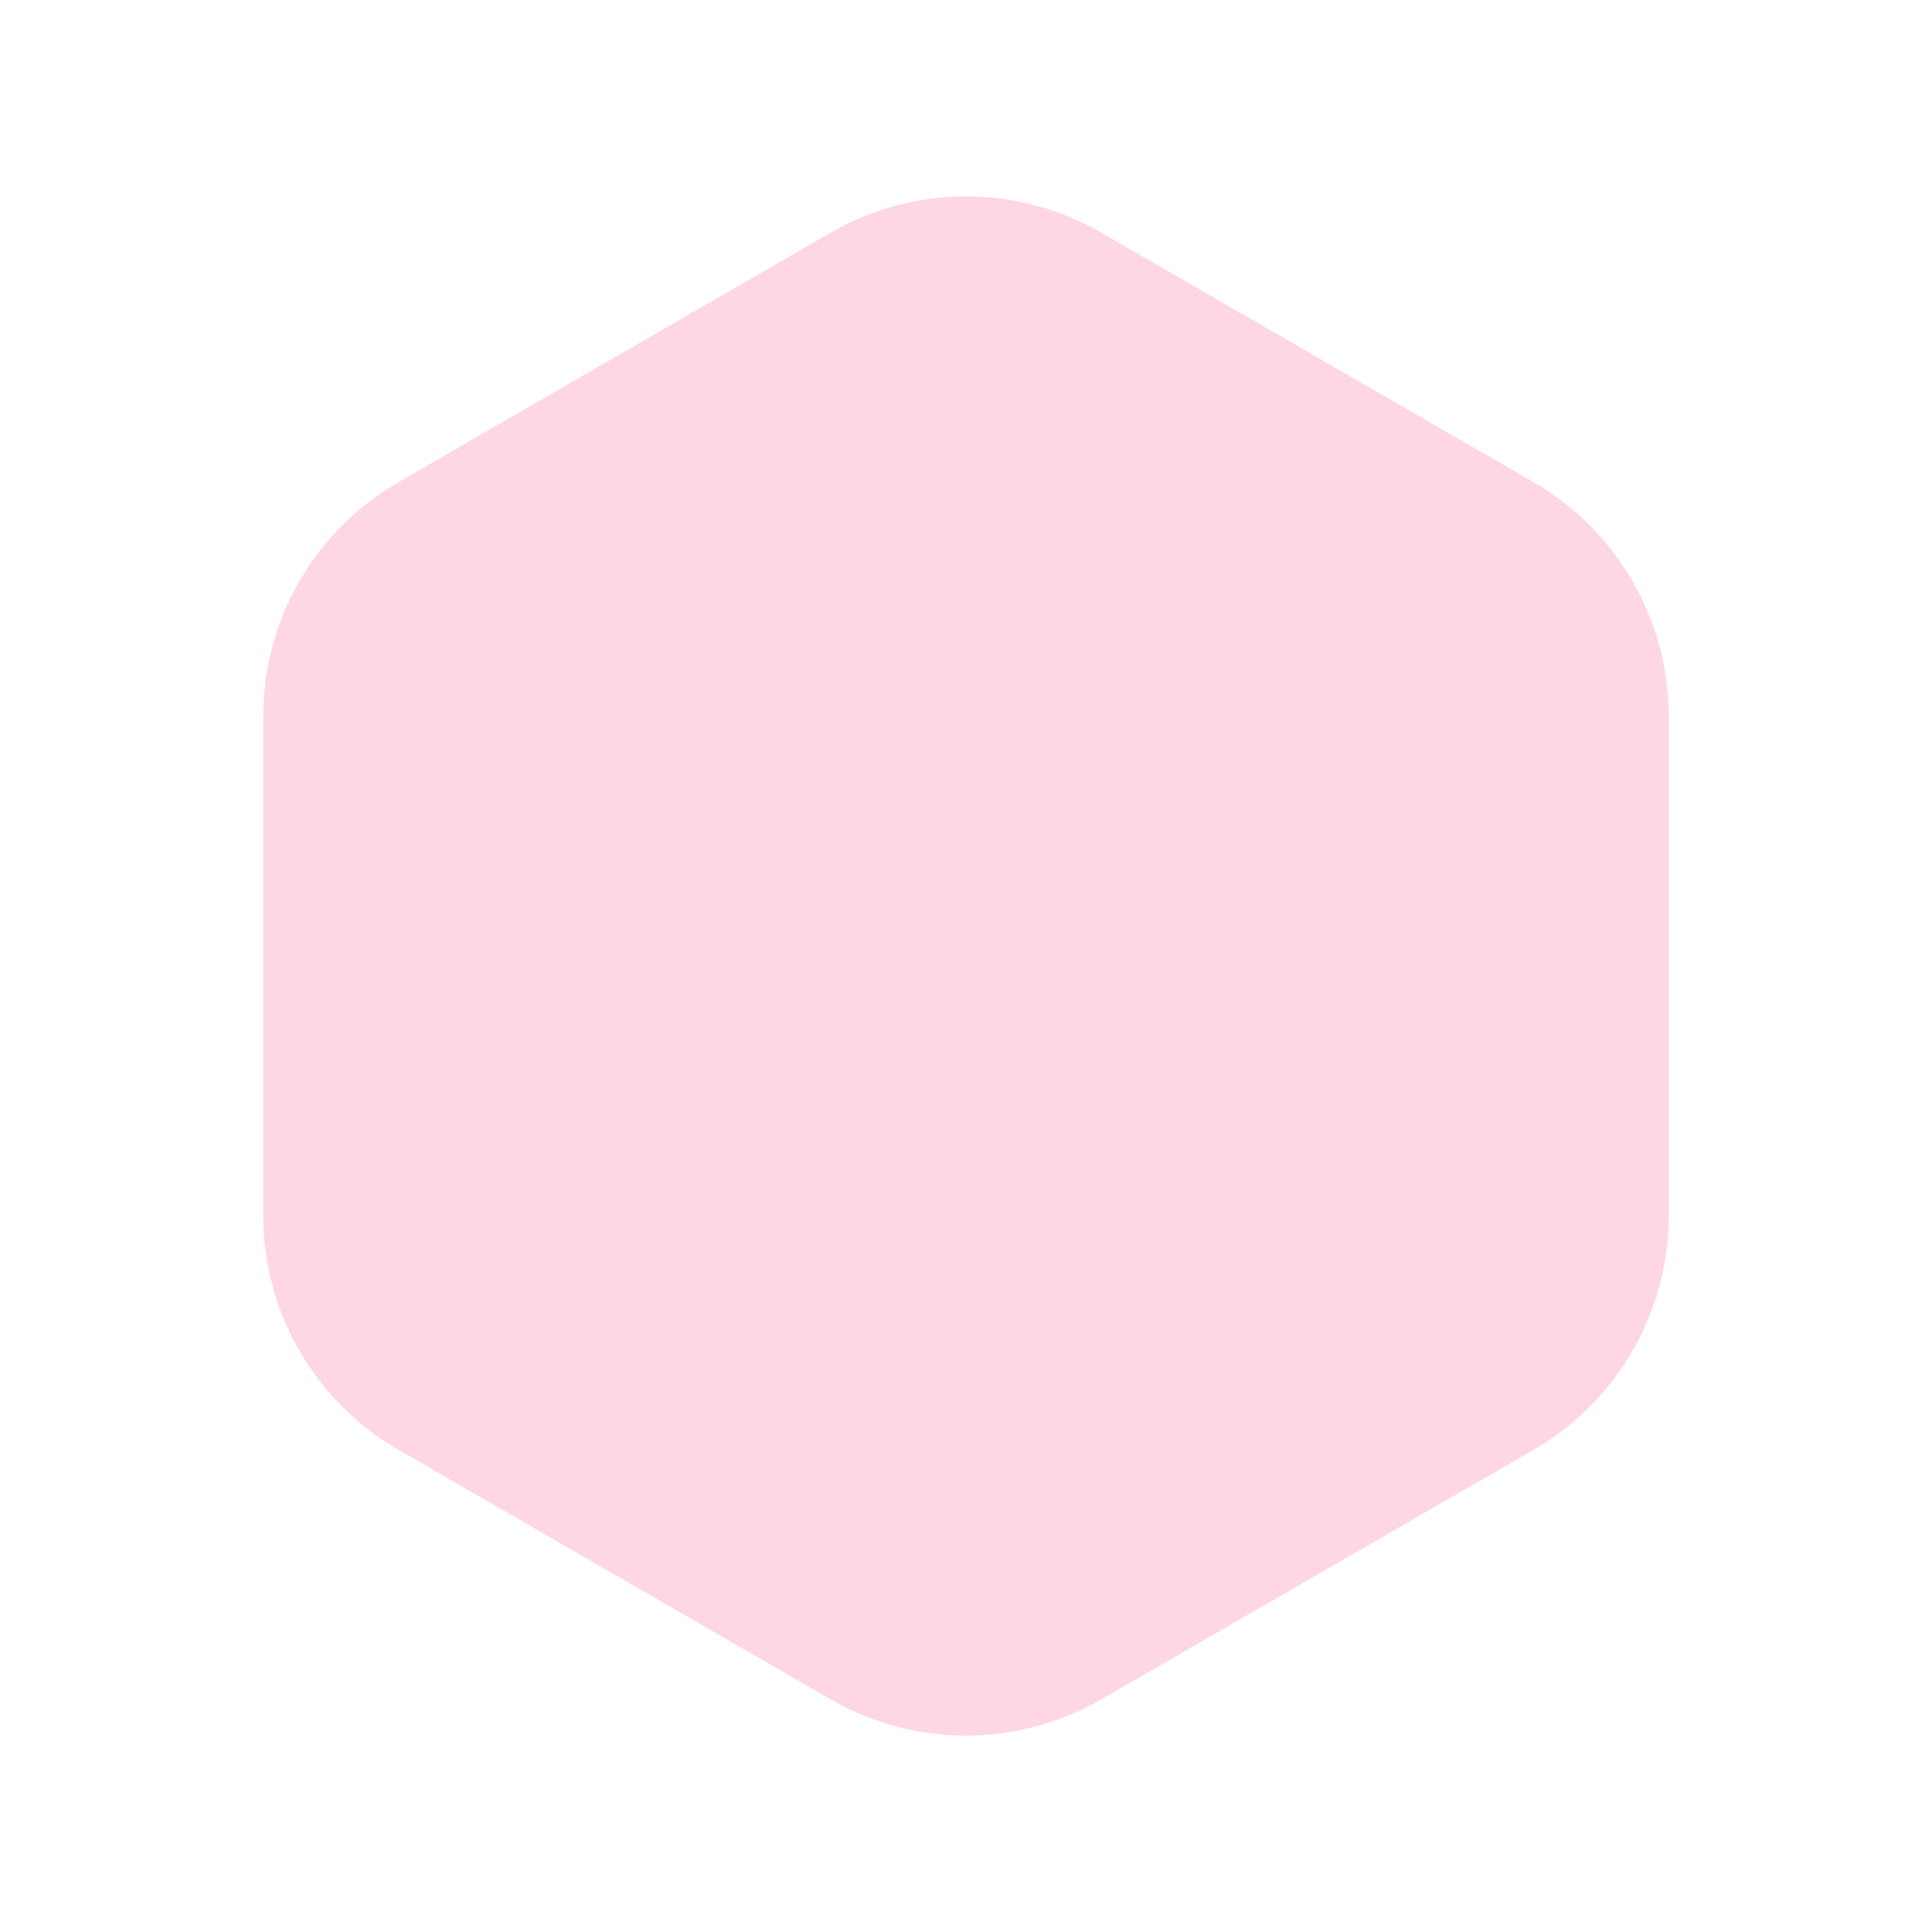 <svg width="50" height="50" viewBox="0 0 50 50" fill="none" xmlns="http://www.w3.org/2000/svg">
<g clip-path="url(#clip0_5785_2382)">
<path d="M21.5 6.021C23.666 4.77 26.334 4.77 28.5 6.021L39.687 12.479C41.852 13.73 43.187 16.041 43.187 18.541V31.459C43.187 33.959 41.852 36.27 39.687 37.521L28.5 43.979C26.334 45.23 23.666 45.23 21.5 43.979L10.313 37.521C8.148 36.27 6.813 33.959 6.813 31.459V18.541C6.813 16.041 8.148 13.73 10.313 12.479L21.5 6.021Z" fill="#FFD6E3"/>
</g>
<defs>
<clipPath id="clip0_5785_2382">
<rect width="50" height="50" fill="white"/>
</clipPath>
</defs>
</svg>

